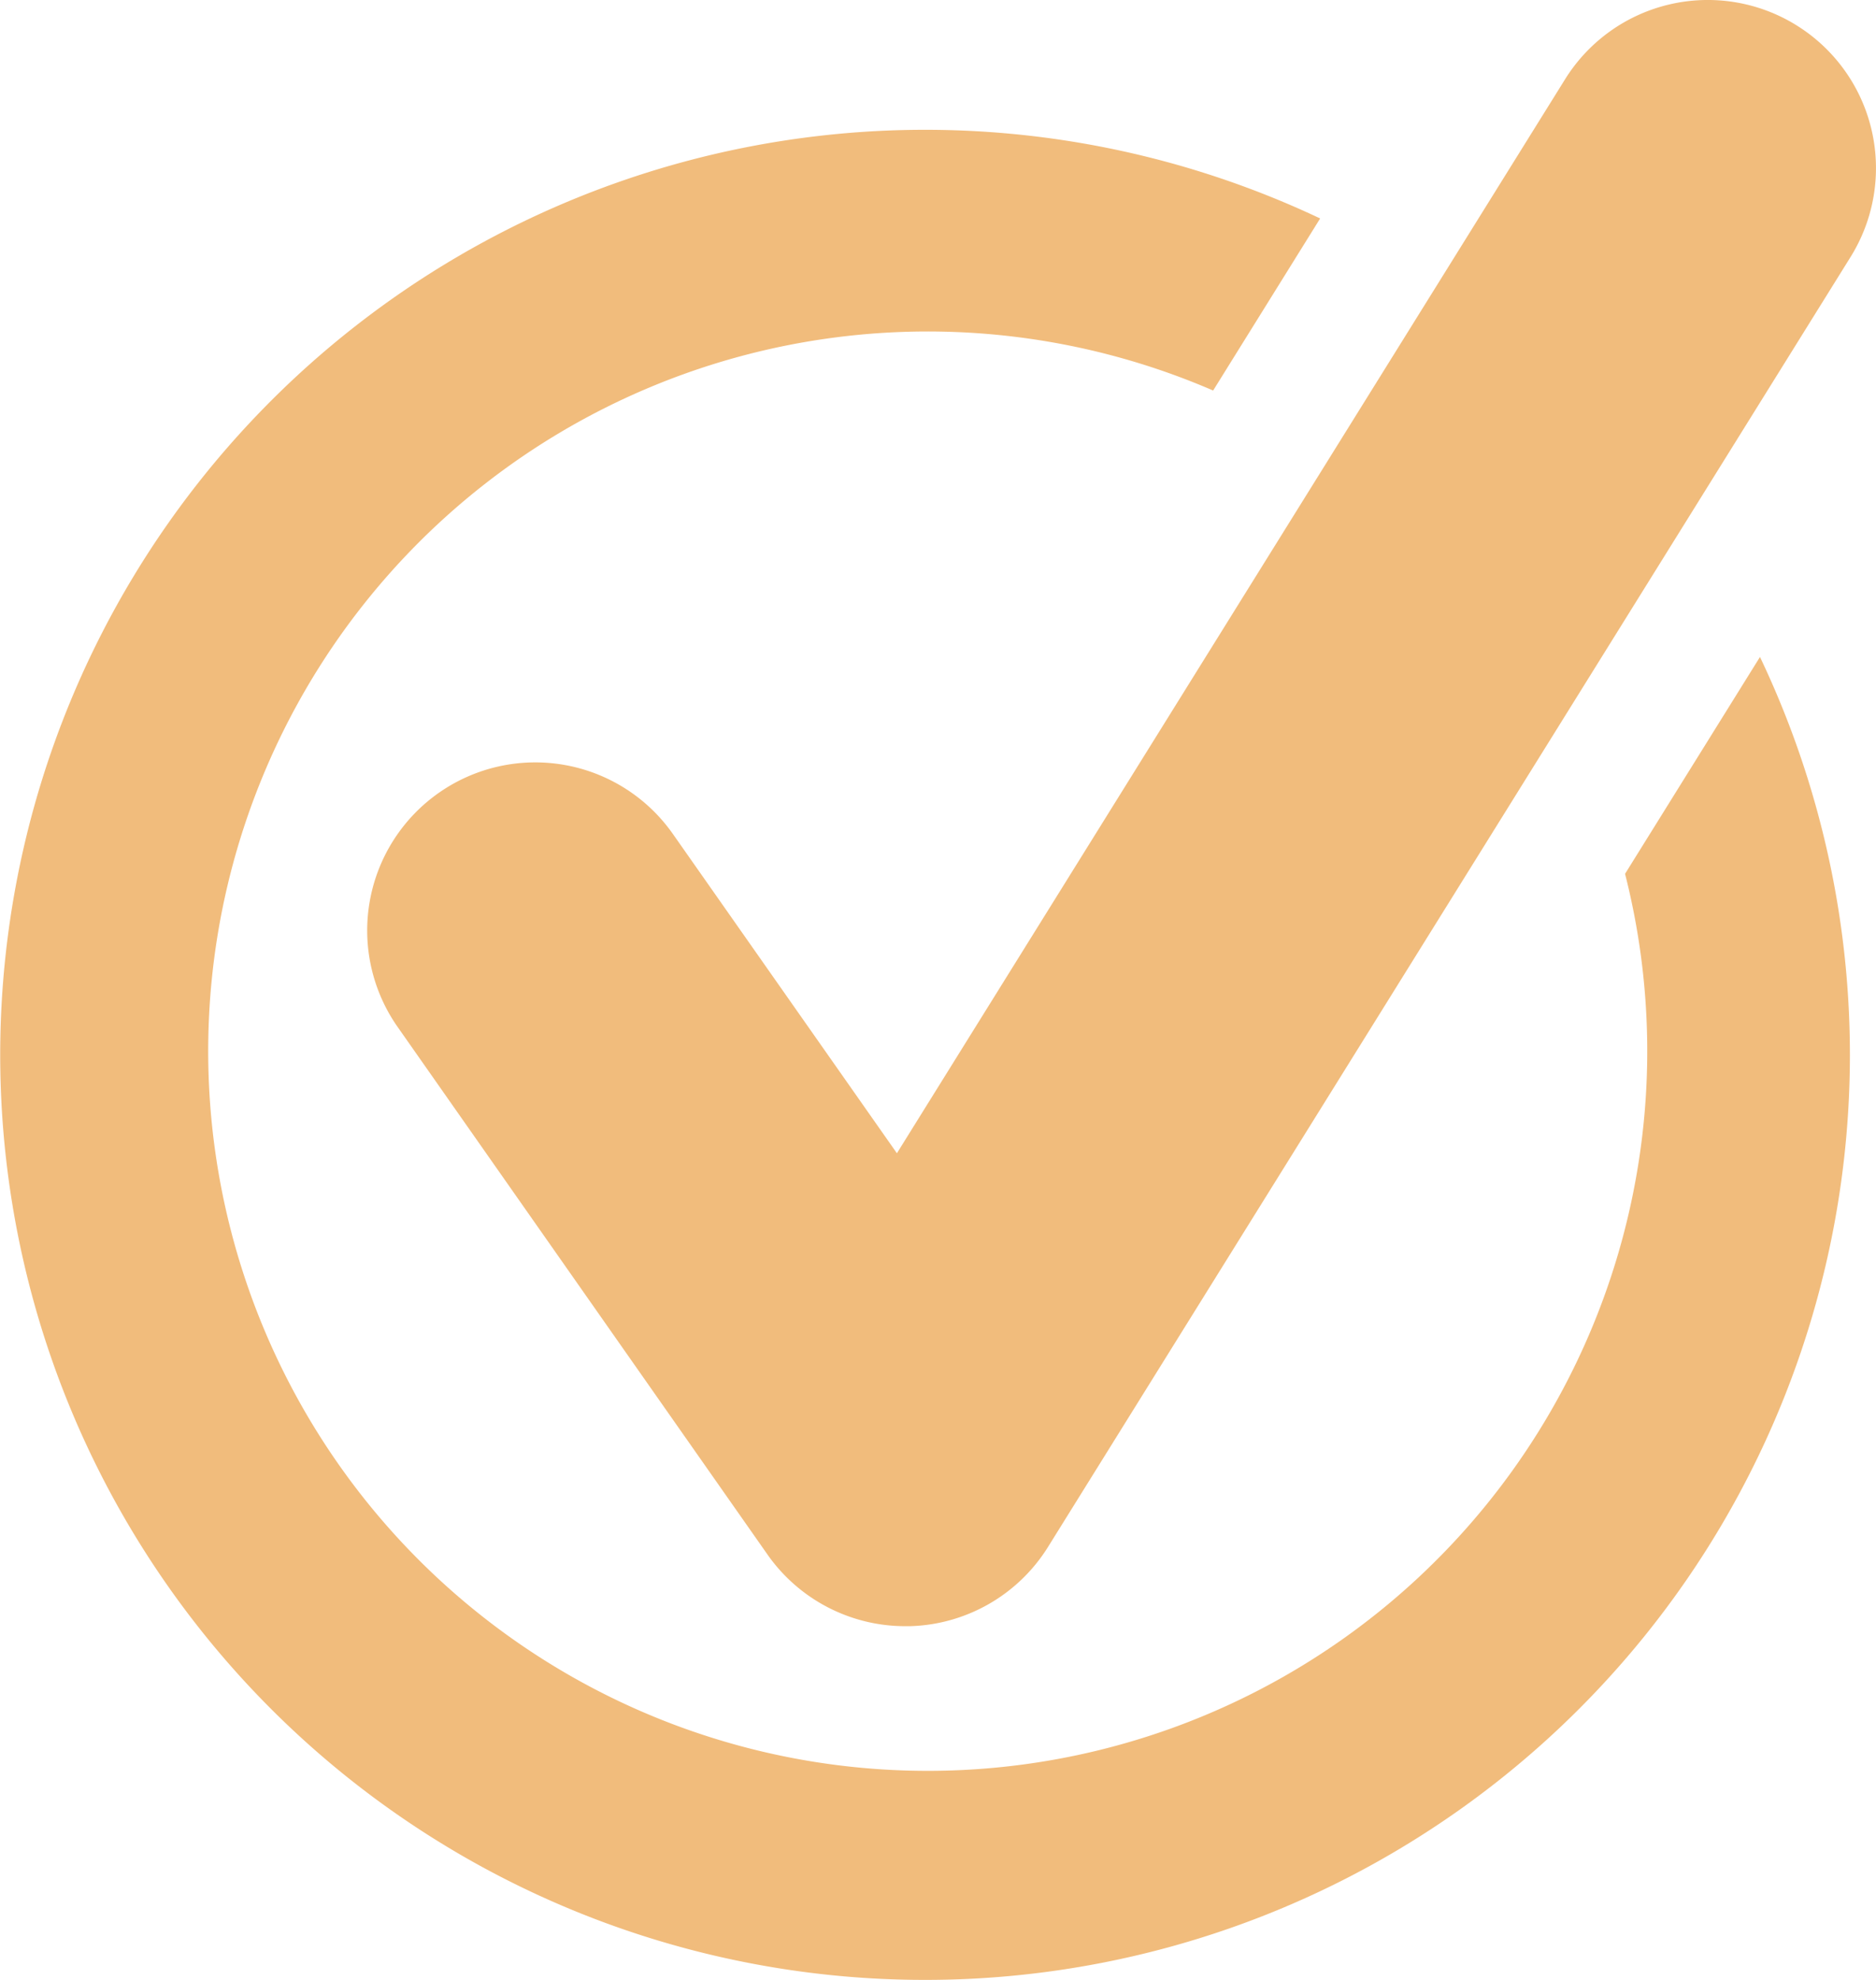 <svg xmlns="http://www.w3.org/2000/svg" viewBox="0 0 85.584 90.314">
  <g>
    <path d="M74.136,39.856A32.825,32.825,0,1,1,55.344,17.812l4.882-7.848a42.192,42.192,0,1,0,20.065,20Z" fill="#f1bc7c"/>
    <path d="M81.965,1.159A7.67,7.67,0,0,0,71.4,3.614L40.917,52.6,30.7,38.041a7.668,7.668,0,0,0-12.618,8.716l.062.089,16.871,24.06A7.678,7.678,0,0,0,41.3,74.171h.21a7.669,7.669,0,0,0,6.3-3.613L84.423,11.722A7.664,7.664,0,0,0,81.972,1.164l-.006,0" fill="#f1bc7c"/>
  </g>
</svg>
